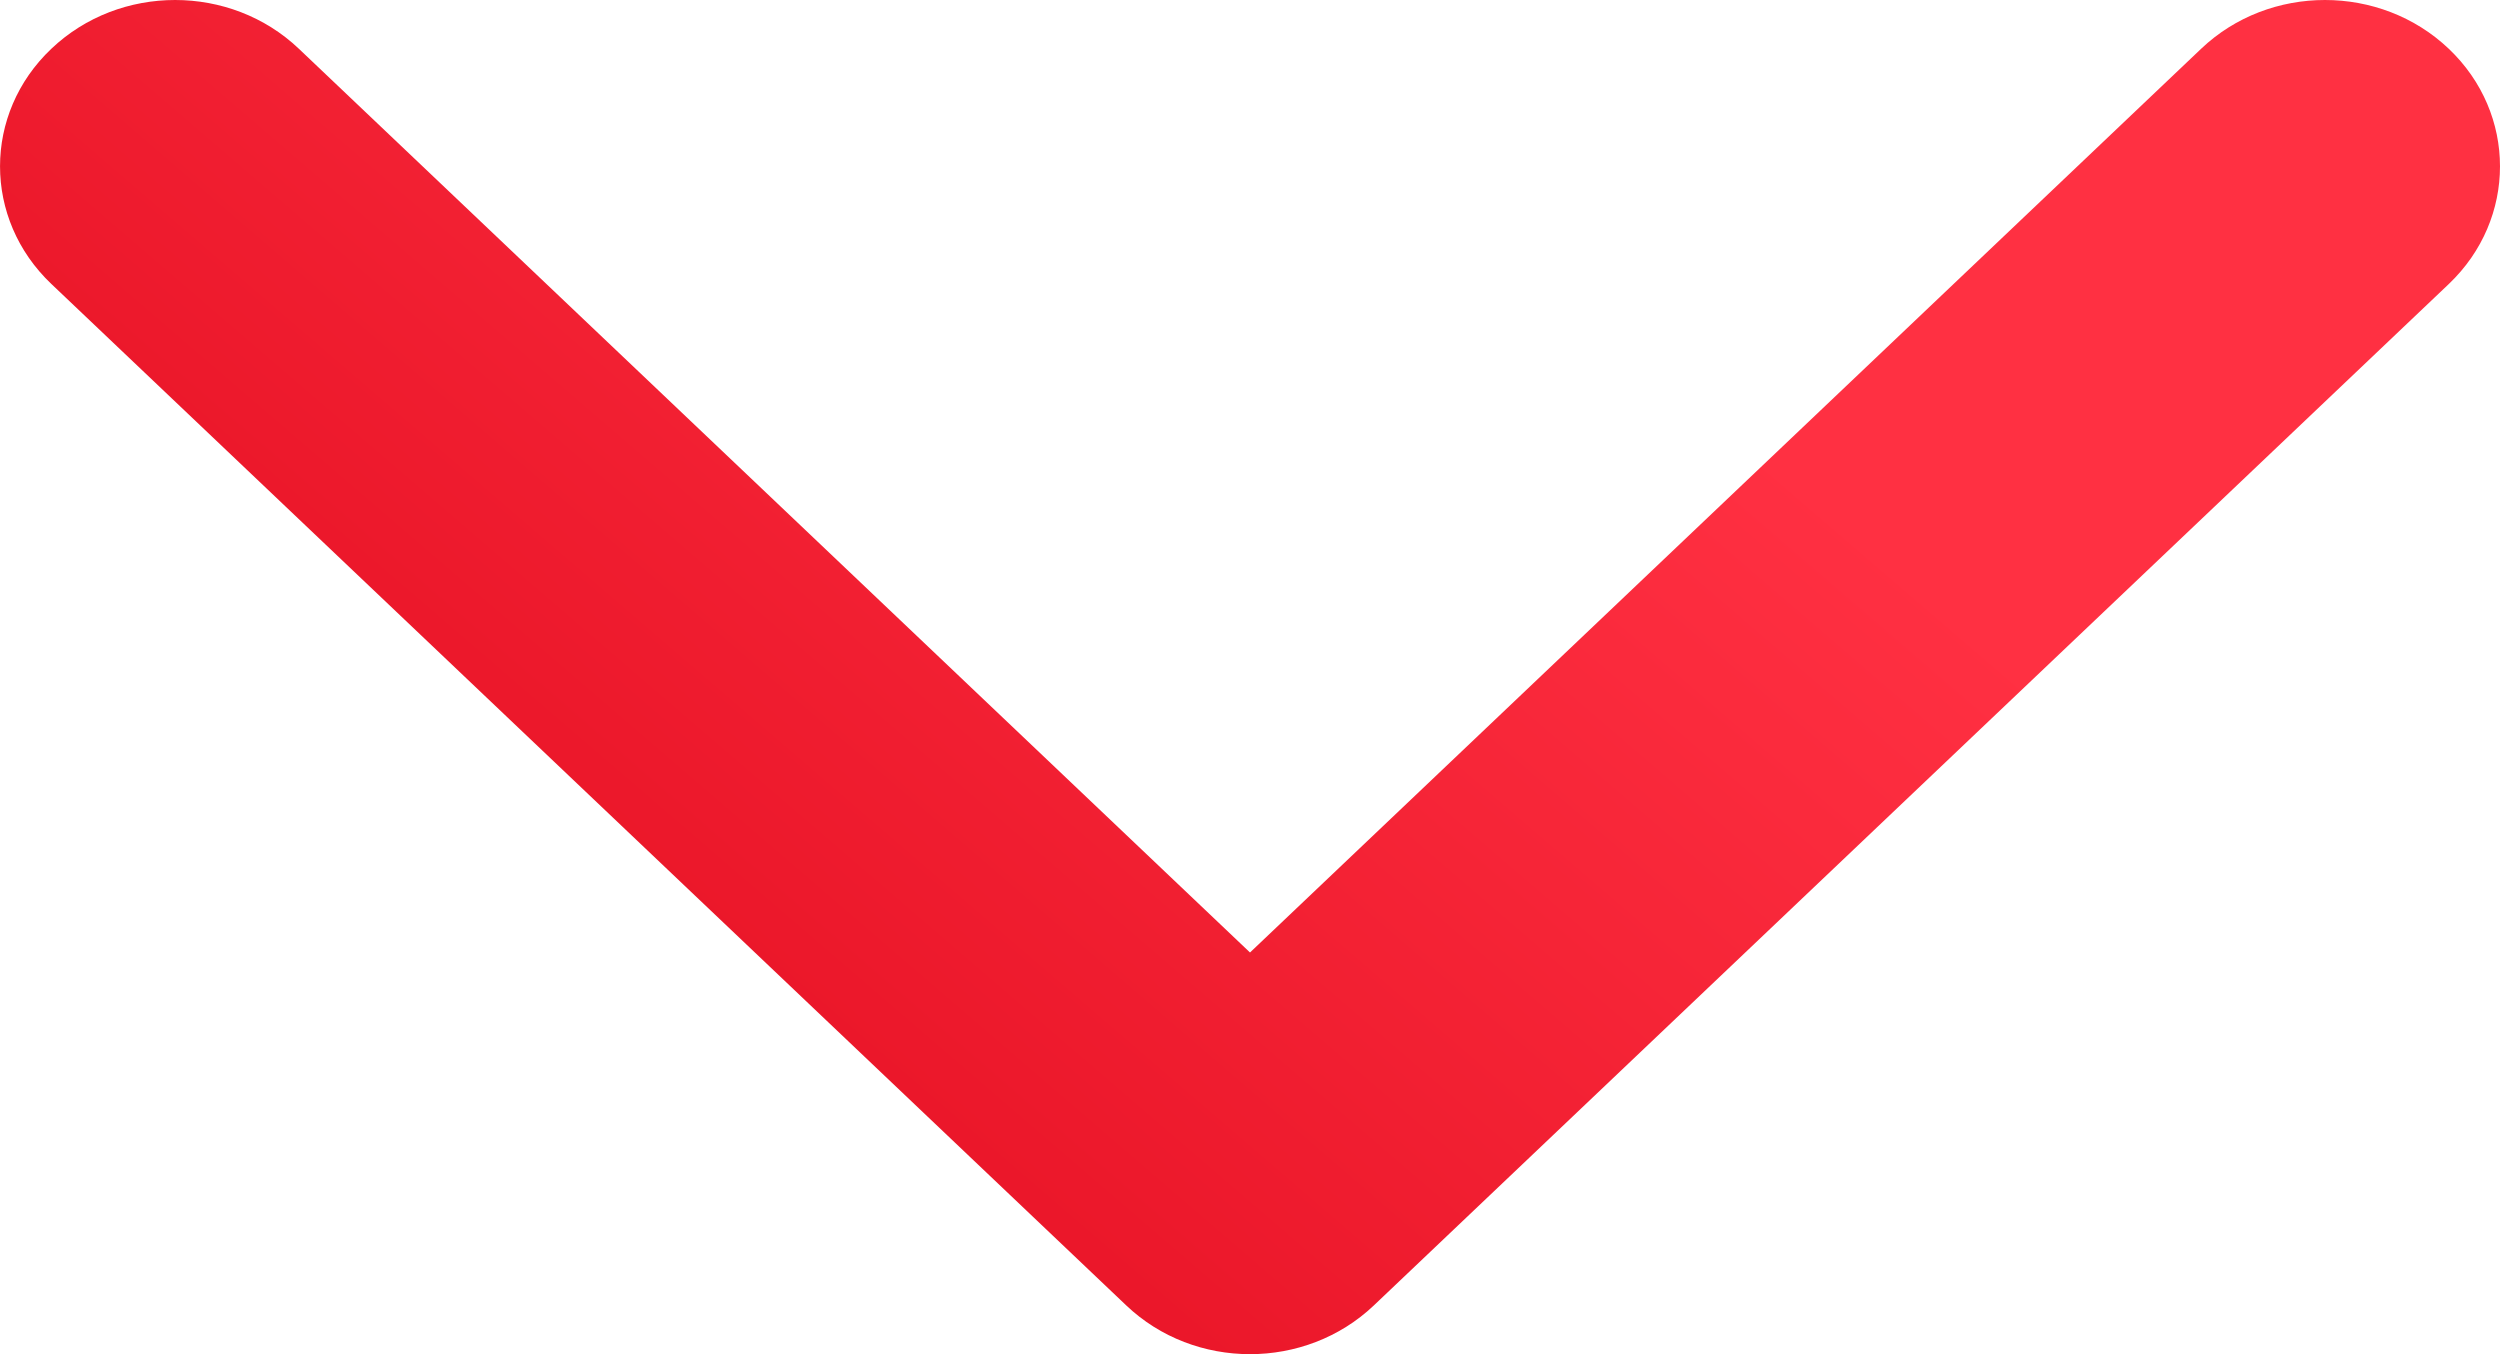 <?xml version="1.0" encoding="UTF-8"?> <svg xmlns="http://www.w3.org/2000/svg" width="24" height="13" viewBox="0 0 24 13" fill="none"> <path d="M10.812 12.532L0.493 2.726C-0.164 2.102 -0.164 1.091 0.493 0.468C1.149 -0.156 2.213 -0.156 2.869 0.468L12 9.144L21.131 0.468C21.787 -0.156 22.852 -0.156 23.508 0.468C24.164 1.091 24.164 2.103 23.508 2.727L13.188 12.533C12.86 12.844 12.43 13 12 13C11.57 13 11.14 12.844 10.812 12.532Z" fill="url(#paint0_linear_25_440)"></path> <defs> <linearGradient id="paint0_linear_25_440" x1="12" y1="-5.24537e-07" x2="2.717" y2="10.797" gradientUnits="userSpaceOnUse"> <stop stop-color="#FF3042"></stop> <stop offset="1" stop-color="#E30D20"></stop> </linearGradient> </defs> </svg> 